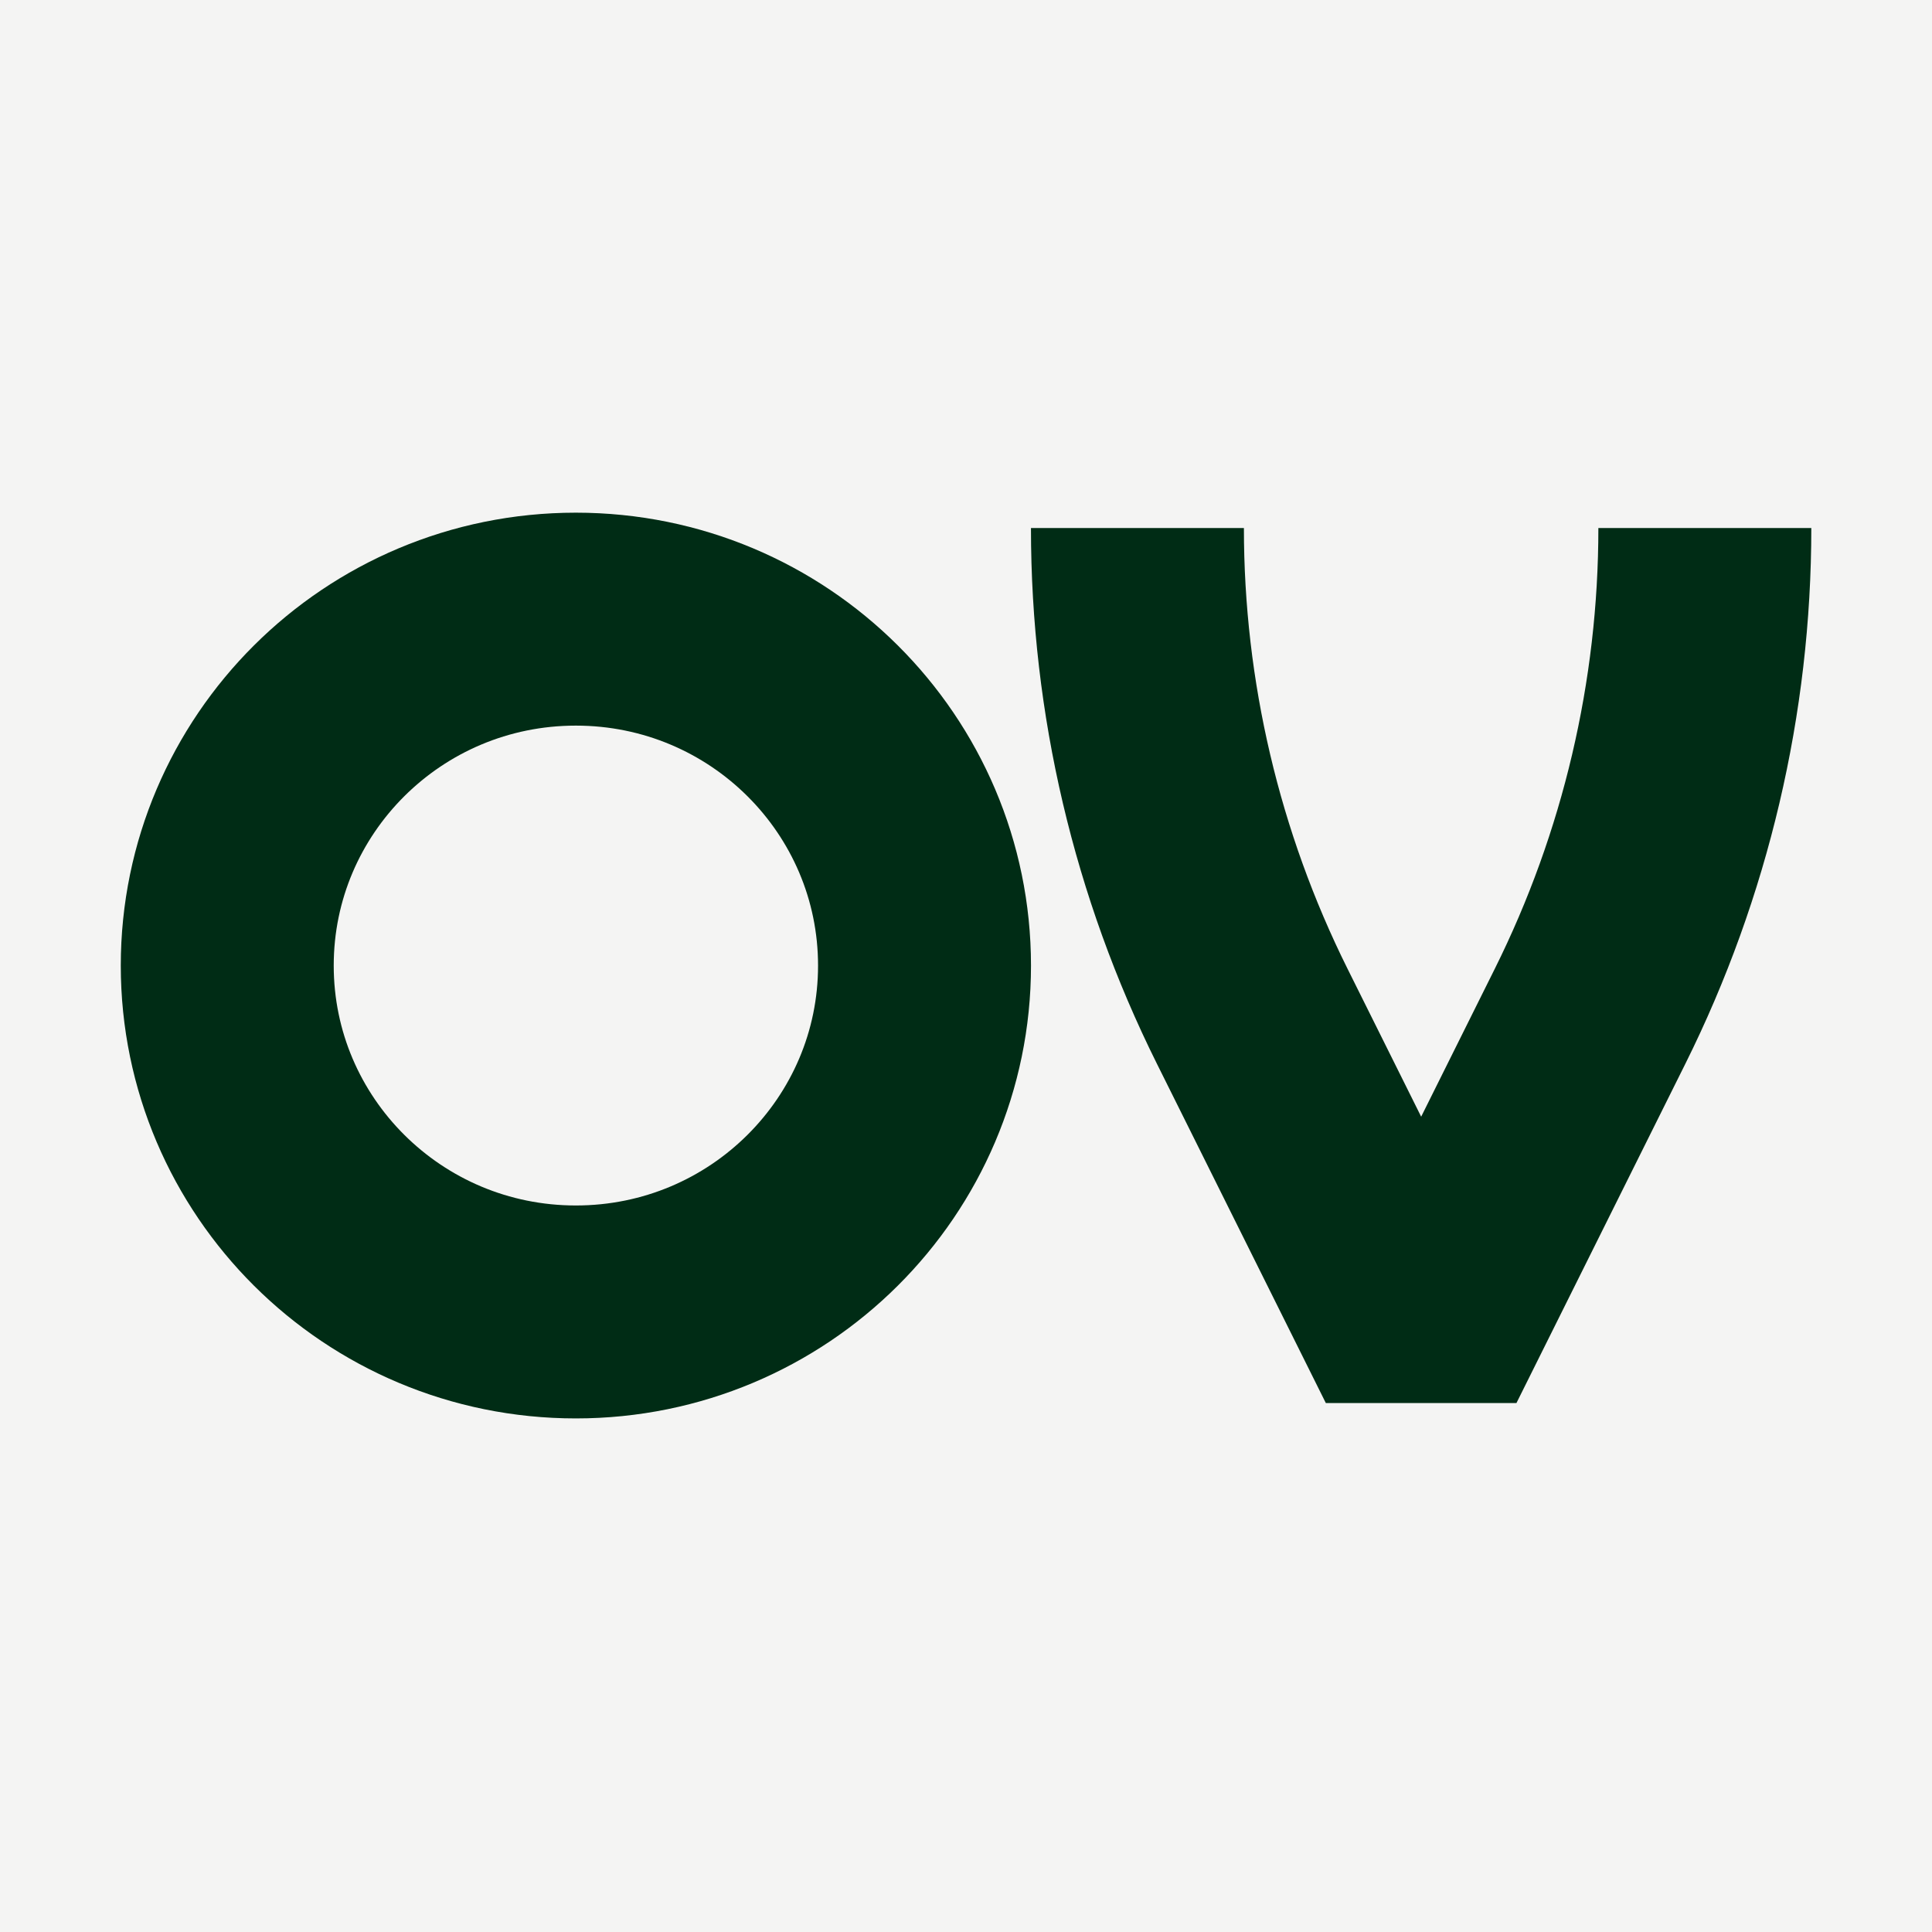<svg xmlns="http://www.w3.org/2000/svg" fill="none" viewBox="0 0 32 32" height="32" width="32">
<rect fill="#F4F4F3" height="32" width="32"></rect>
<path stroke-width="3.527" stroke="#002C15" d="M9.538 10.255C12.736 10.255 15.313 12.832 15.313 15.993C15.313 19.153 12.736 21.73 9.538 21.73C6.341 21.73 3.764 19.153 3.764 15.993C3.764 12.832 6.341 10.255 9.538 10.255Z"></path>
<path fill="#002C15" d="M23.539 18.496L22.32 16.047C21.191 13.779 20.603 11.28 20.603 8.746H17.076C17.076 11.825 17.79 14.863 19.162 17.619L21.96 23.239H25.117L27.915 17.619C29.287 14.862 30.001 11.825 30.001 8.746H26.474C26.474 11.28 25.887 13.779 24.758 16.047L23.539 18.496Z" clip-rule="evenodd" fill-rule="evenodd"></path>
</svg>
